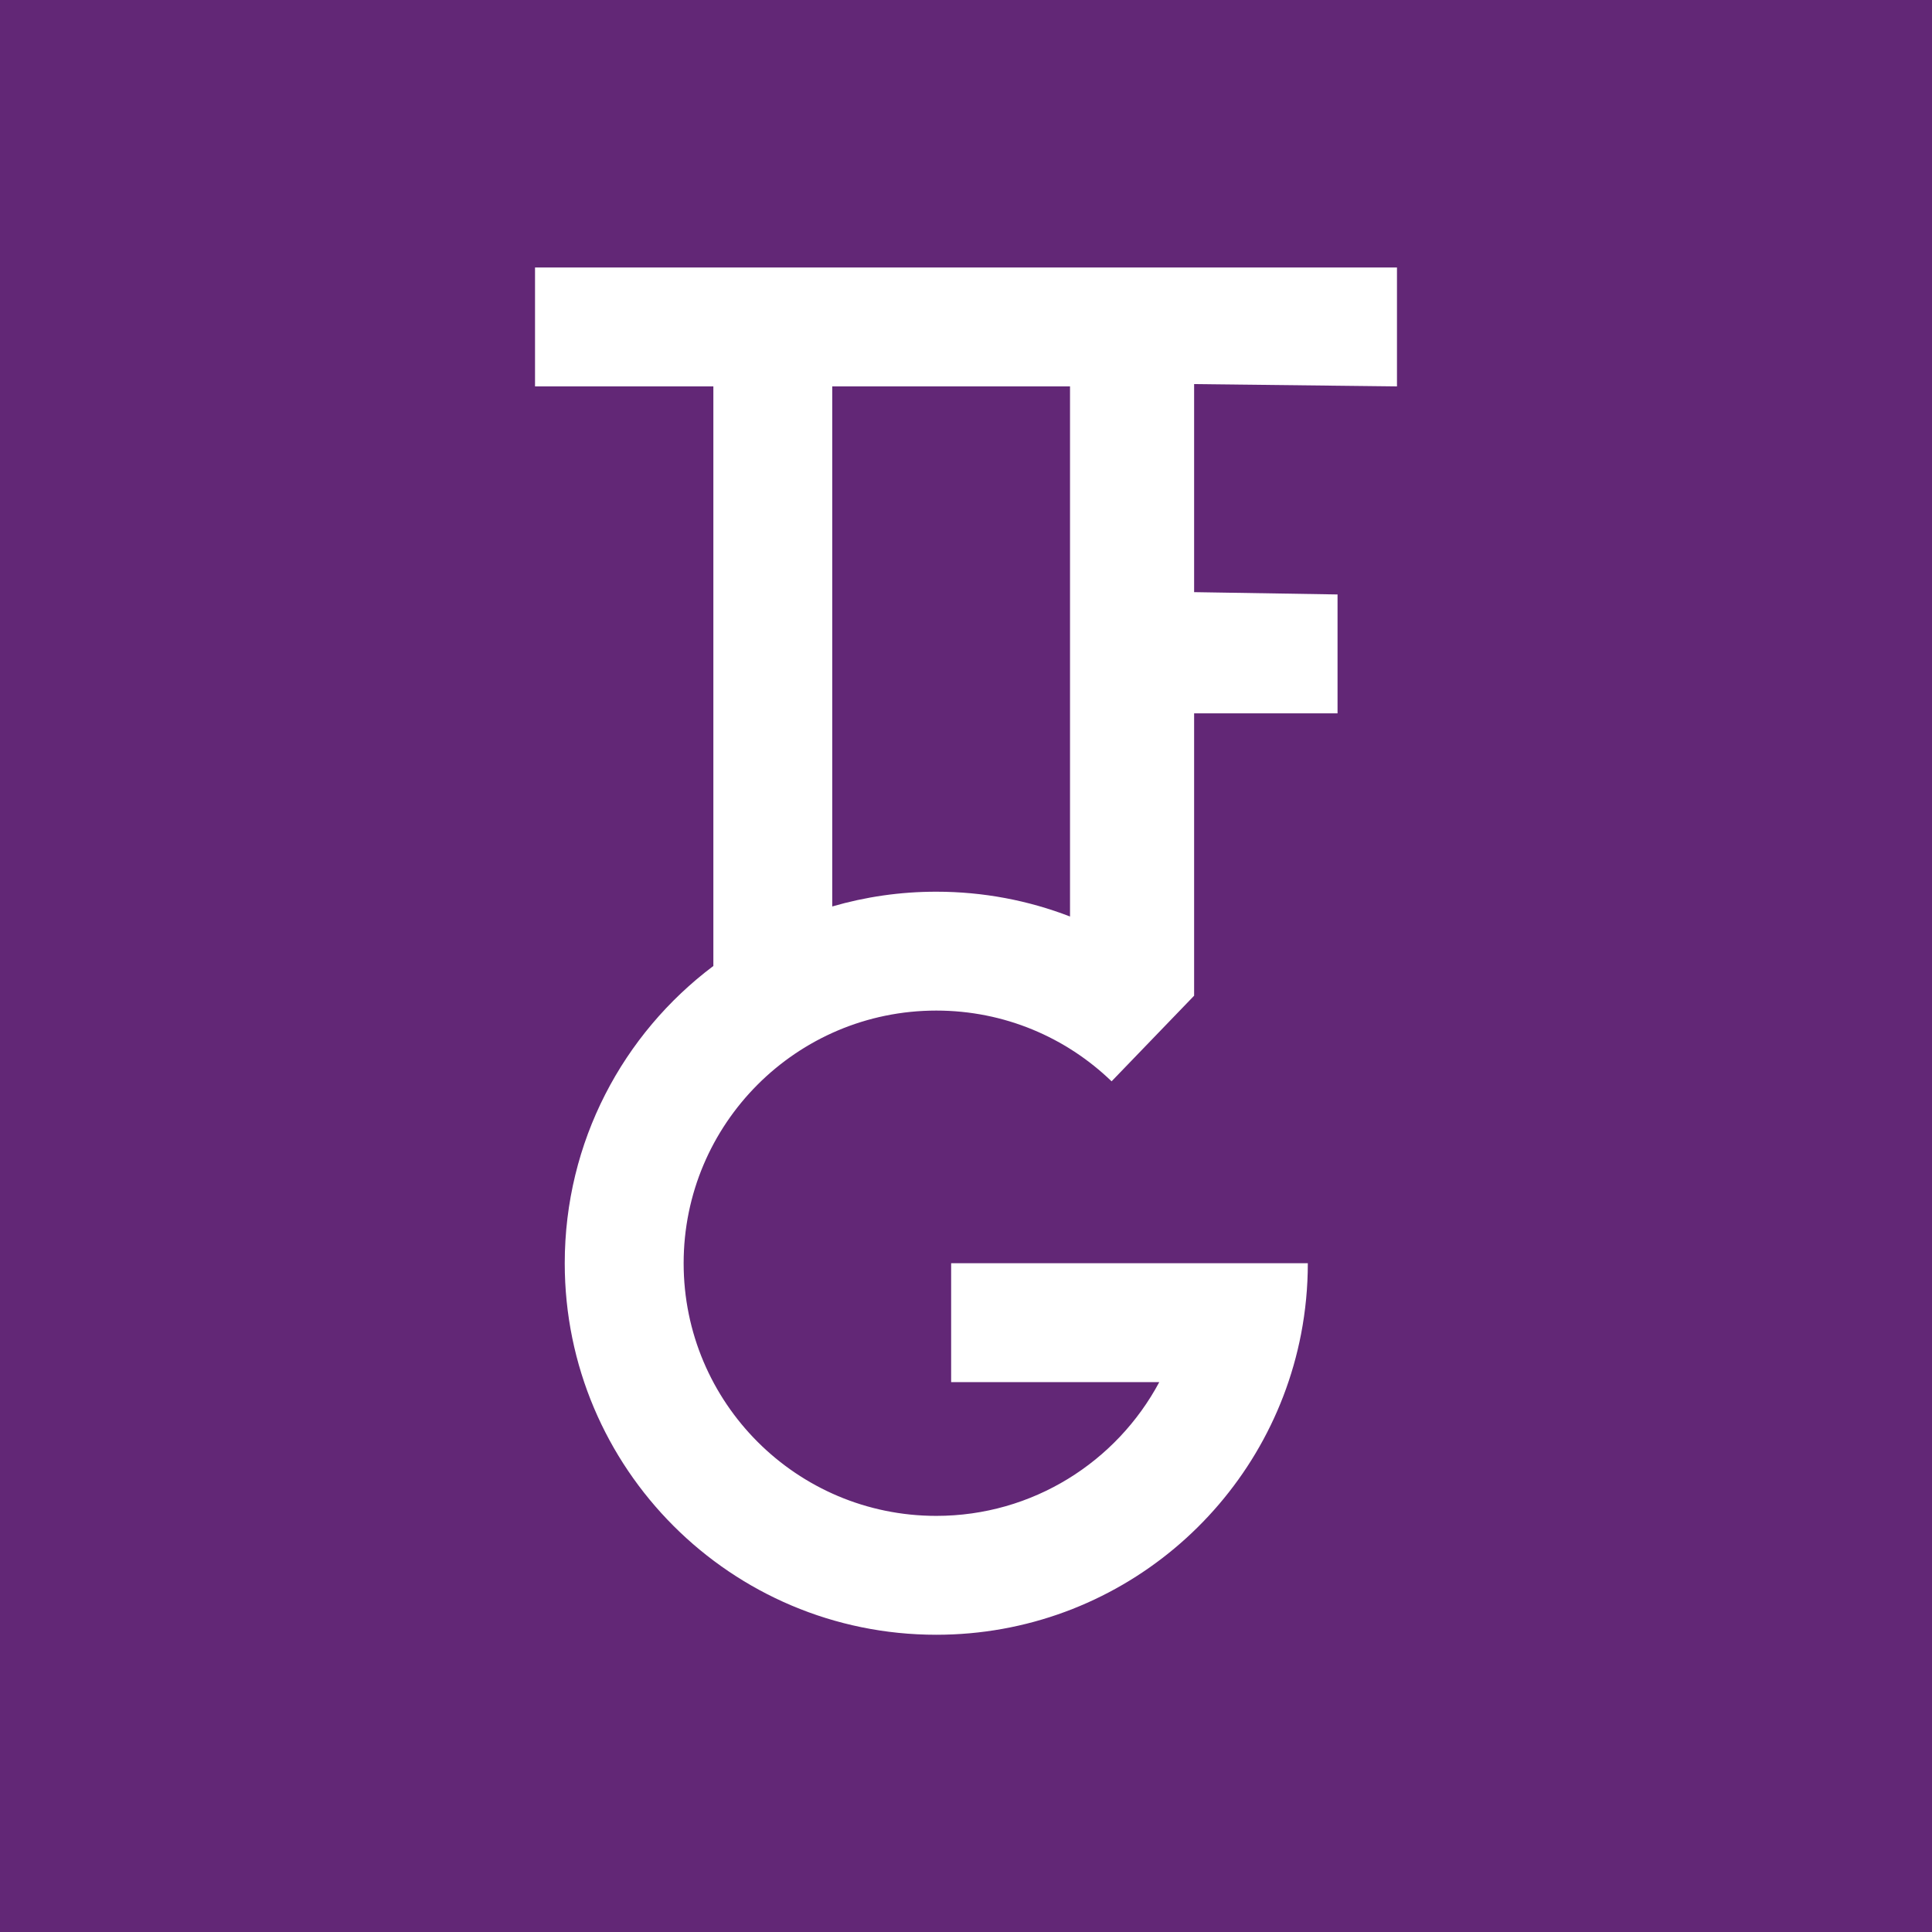 <?xml version="1.0" encoding="UTF-8"?>
<svg xmlns="http://www.w3.org/2000/svg" width="81" height="81" viewBox="0 0 81 81" fill="none">
  <rect x="0" y="0" width="81" height="81" fill="#808080" stroke="none"/>
  <g clip-path="url(#clip0_0_3)">
    <path d="M81 0H0V81H81V0Z" fill="#622776"></path>
    <path fill-rule="evenodd" clip-rule="evenodd" d="M22.431 11.215H58.569V16.2L50.064 16.103V24.826L56.077 24.923V29.908H50.064V41.746C50.137 41.814 49.992 41.677 50.064 41.746L46.604 45.335C44.697 43.496 42.11 42.369 39.254 42.369C33.404 42.369 28.662 47.112 28.662 52.962C28.662 58.812 33.404 63.554 39.254 63.554C43.3 63.554 46.82 61.283 48.603 57.946H39.877V52.962H49.846H52.101H54.831C54.831 53.973 54.734 54.964 54.549 55.926C53.163 63.111 46.845 68.538 39.254 68.538C30.651 68.538 23.677 61.565 23.677 52.962C23.677 47.865 26.124 43.341 29.908 40.499V16.2H22.431V11.215ZM34.892 38.004C36.276 37.601 37.74 37.385 39.254 37.385C41.23 37.385 43.121 37.753 44.861 38.425V16.2H34.892V38.004Z" fill="white"></path>
  </g>
  <defs>
    <clipPath id="clip0_0_3">
      <rect width="81" height="81" fill="white"></rect>
    </clipPath>
  </defs>
</svg>
